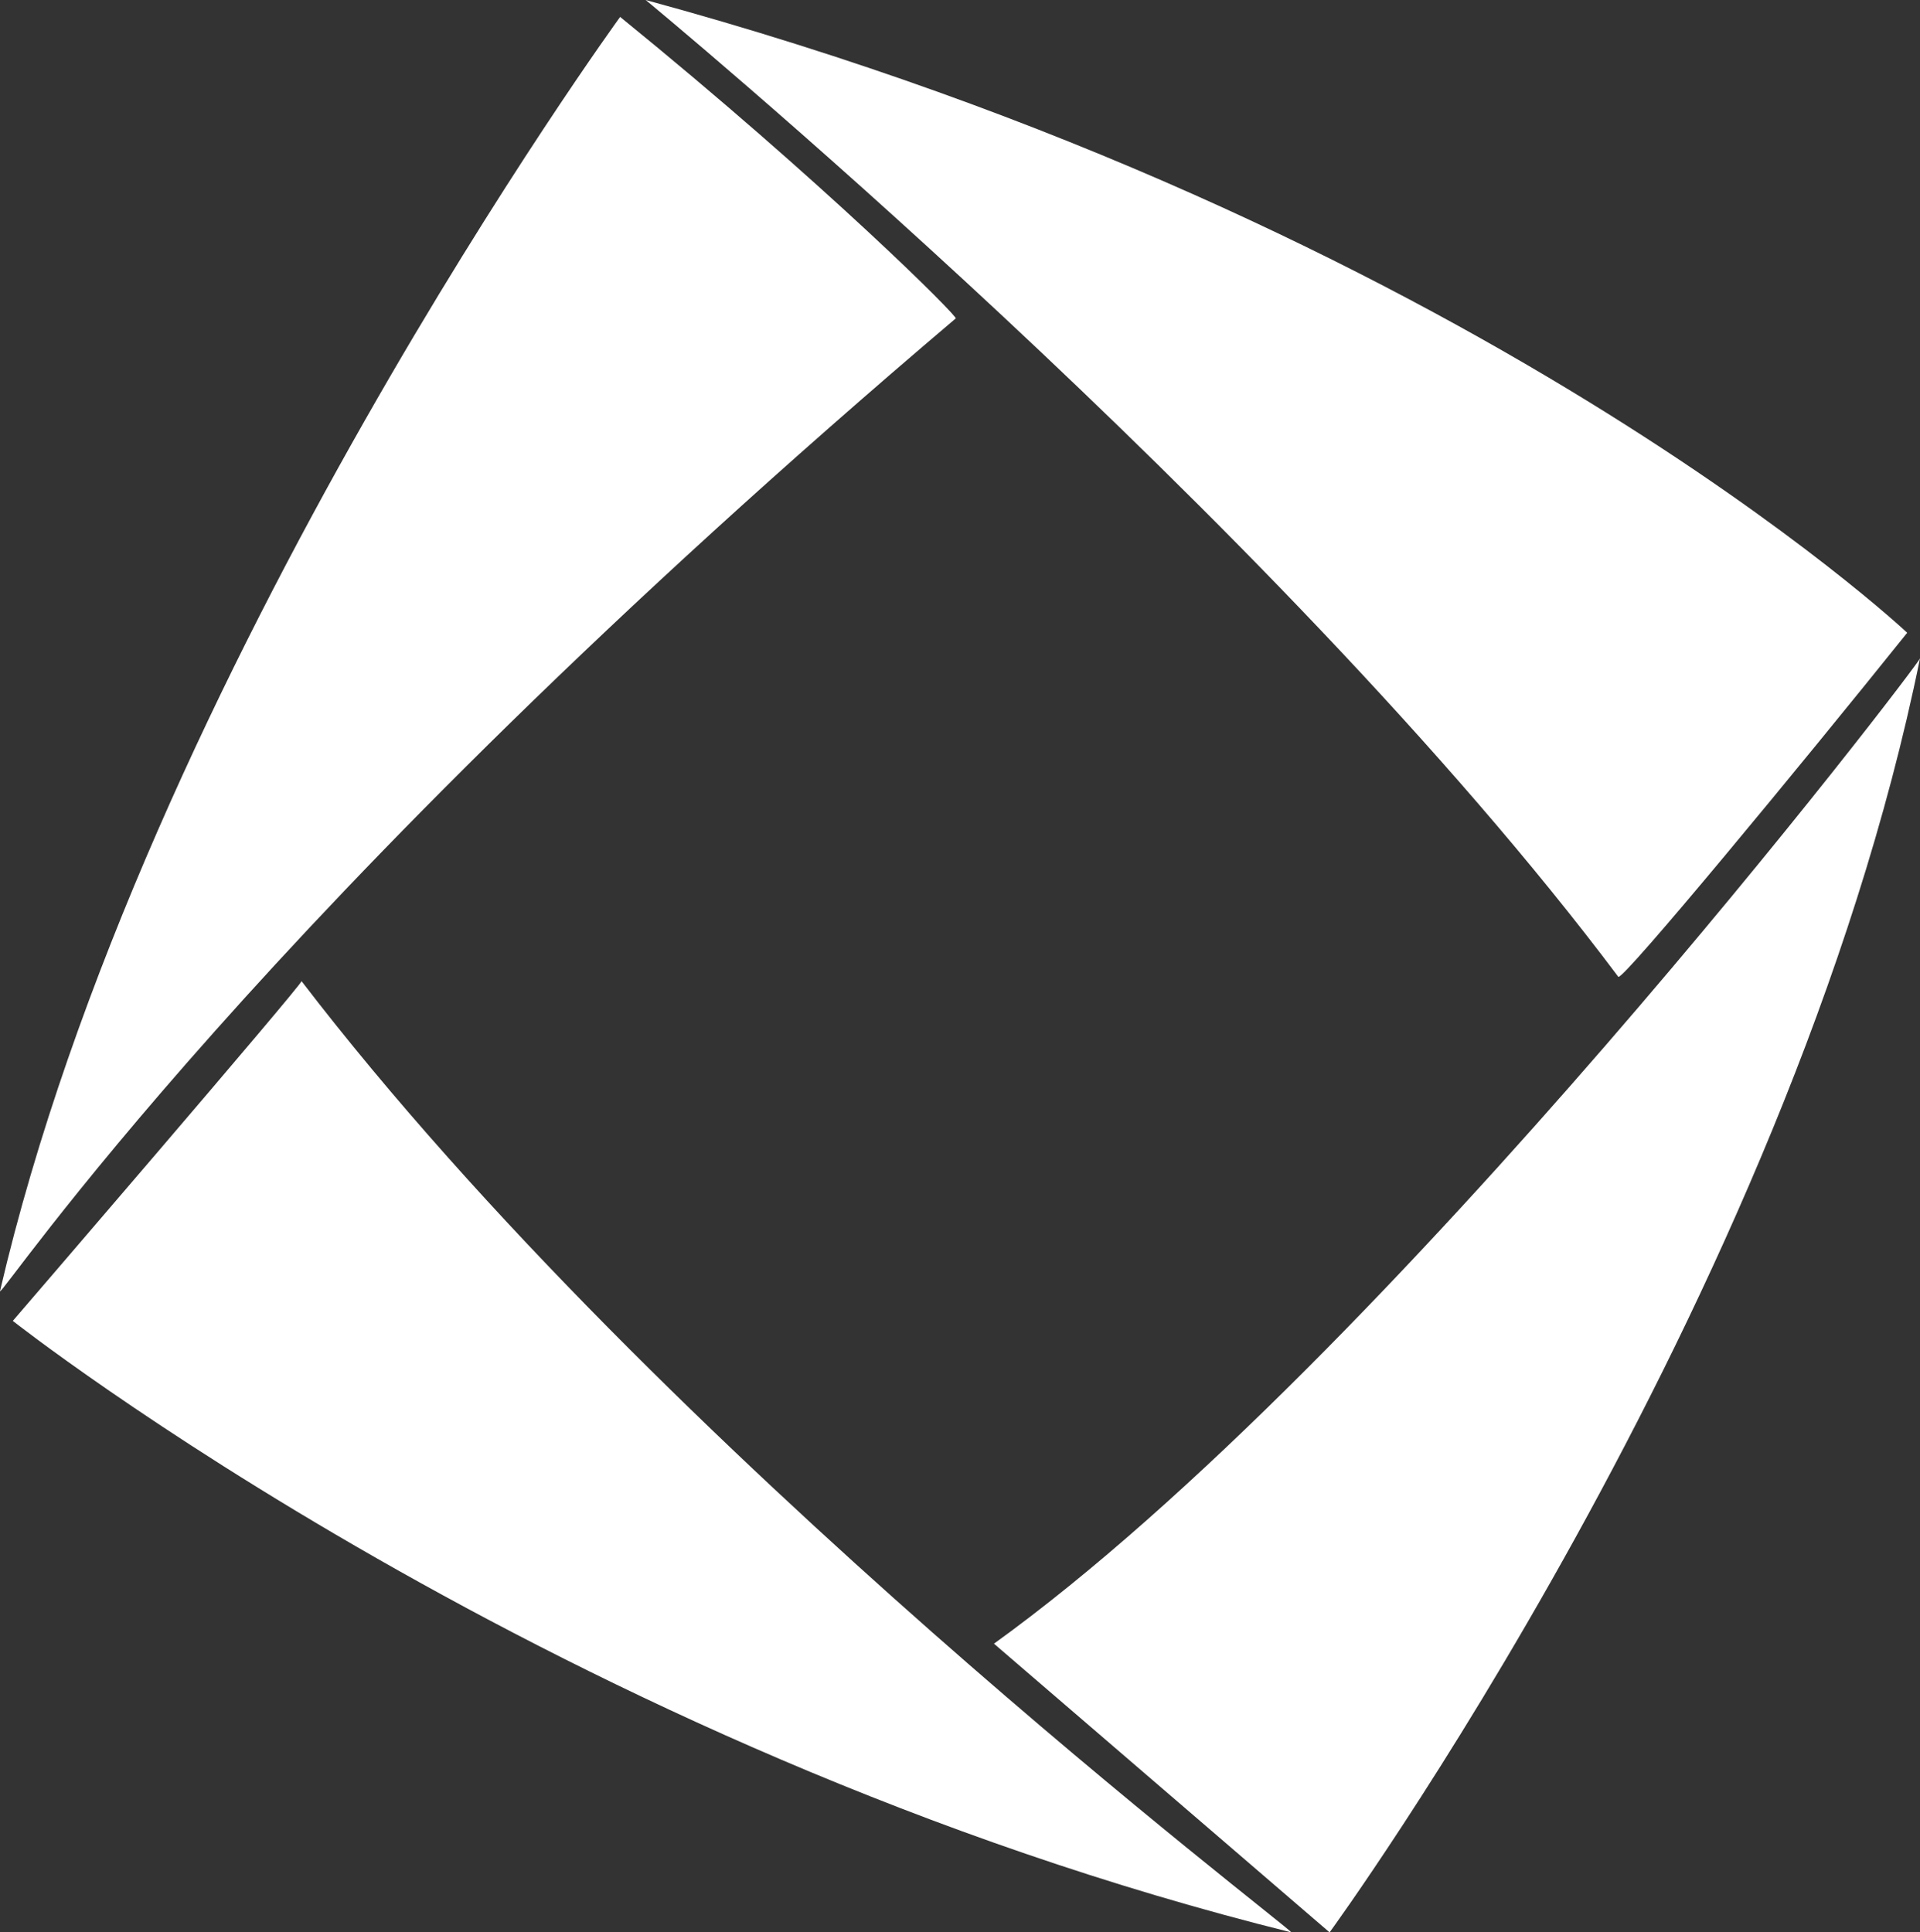 <?xml version="1.0" encoding="UTF-8"?><svg id="Layer_2" xmlns="http://www.w3.org/2000/svg" viewBox="0 0 137.98 138.89"><rect x="0" y="0" width="137.98" height="138.89" fill="#333333" stroke="none"/><defs><style>.cls-1{fill:#fff;}</style></defs><g id="Layer_1-2"><g><path class="cls-1" d="M116.3,70.21C91.58,37.24,46.4,0,46.4,0c59.53,16.18,90.66,45.48,90.66,45.48-7.63,9.52-20.45,25.04-20.76,24.73Z"/><path class="cls-1" d="M44.57,1.21S10.38,48.23,0,92.8c0,.61,18.32-27.17,68.68-69.91,.32,0-9.46-9.76-24.11-21.67h0Z"/><path class="cls-1" d="M.92,94.94s39.08,30.83,91.88,43.95c0-.3-45.18-34.49-71.13-68.37,0,.3-20.75,24.42-20.75,24.42Z"/><path class="cls-1" d="M71.43,118.14l24.12,20.75s33-45.18,42.43-91.57c.02,.3-38.16,50.36-66.55,70.82Z"/></g></g></svg>